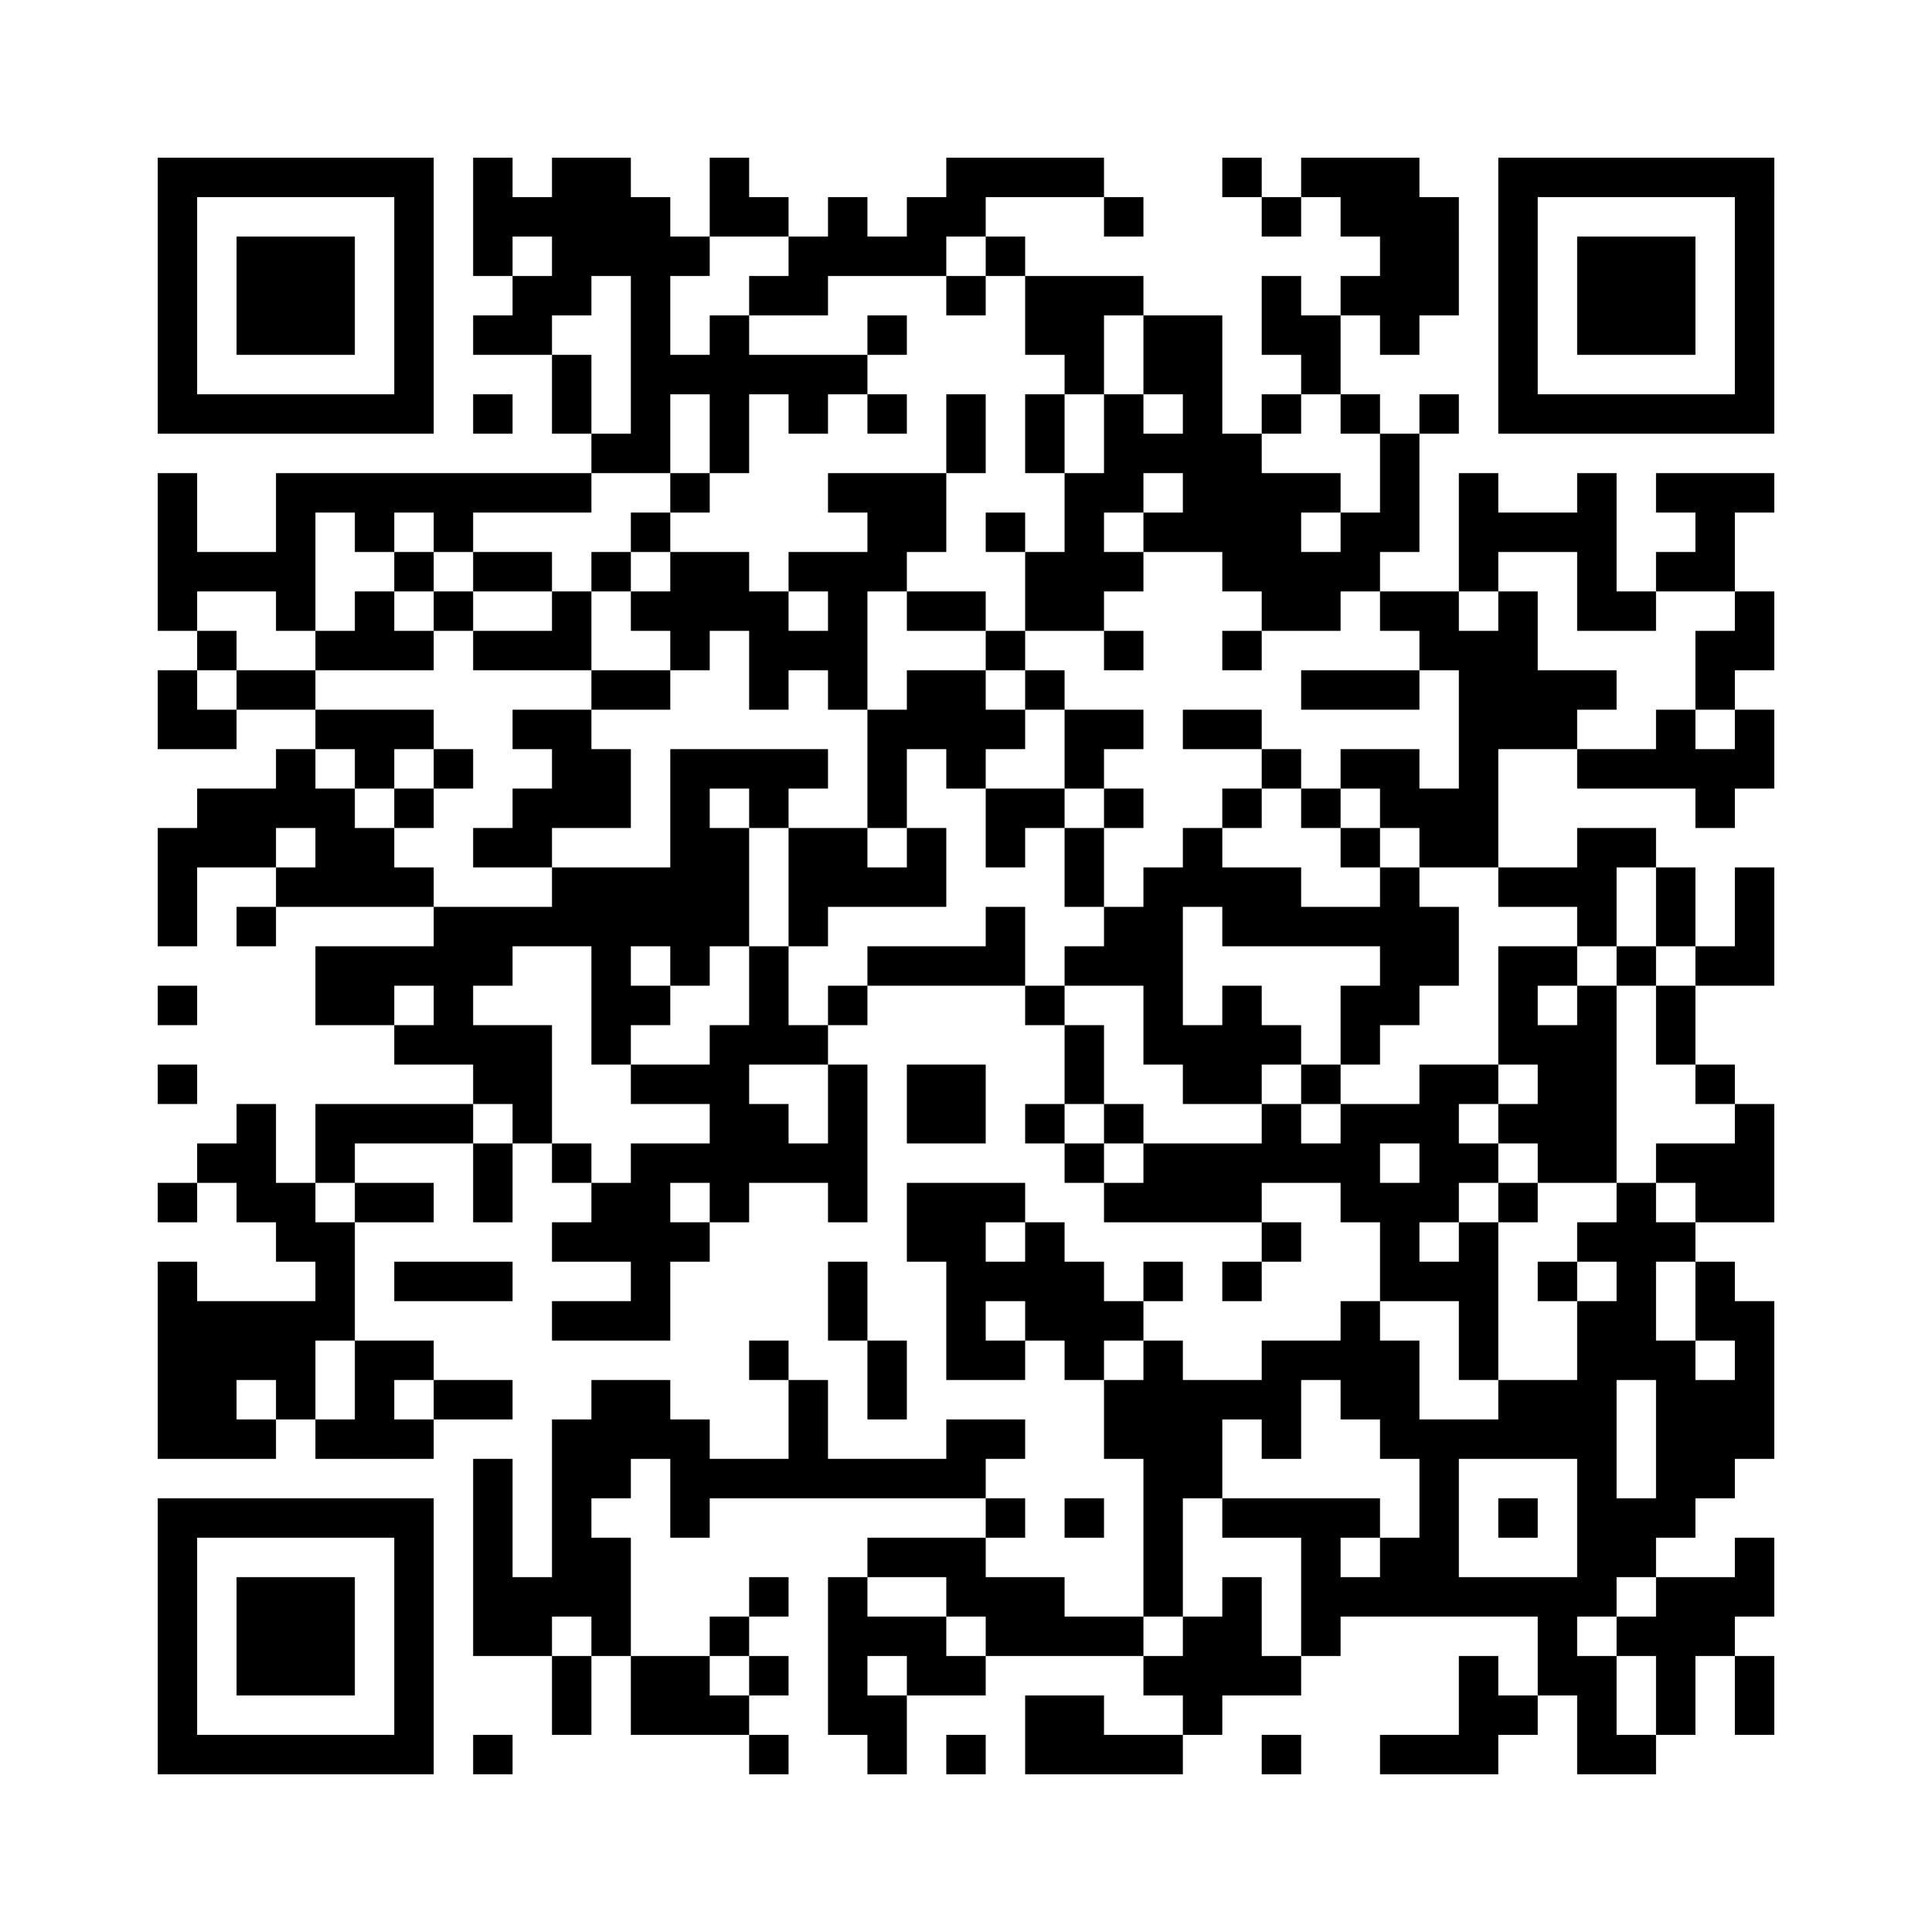 ﻿<?xml version="1.0" encoding="UTF-8"?>
<!DOCTYPE svg PUBLIC "-//W3C//DTD SVG 1.1//EN" "http://www.w3.org/Graphics/SVG/1.1/DTD/svg11.dtd">
<svg xmlns="http://www.w3.org/2000/svg" version="1.1" viewBox="0 0 49 49" stroke="none">
	<rect width="100%" height="100%" fill="#ffffff"/>
	<path d="M4,4h7v1h-7z M12,4h1v3h-1z M14,4h2v3h-2z M18,4h1v2h-1z M24,4h4v1h-4z M31,4h1v1h-1z M33,4h3v1h-3z M38,4h7v1h-7z M4,5h1v6h-1z M10,5h1v6h-1z M13,5h1v1h-1z M16,5h1v7h-1z M19,5h1v1h-1z M21,5h1v2h-1z M23,5h2v1h-2z M28,5h1v1h-1z M32,5h1v1h-1z M34,5h3v1h-3z M38,5h1v6h-1z M44,5h1v6h-1z M6,6h3v3h-3z M17,6h1v1h-1z M20,6h1v2h-1z M22,6h2v1h-2z M25,6h1v1h-1z M35,6h2v2h-2z M40,6h3v3h-3z M13,7h2v1h-2z M19,7h1v1h-1z M24,7h1v1h-1z M26,7h2v2h-2z M28,7h1v1h-1z M32,7h1v2h-1z M34,7h1v1h-1z M12,8h2v1h-2z M18,8h1v4h-1z M22,8h1v1h-1z M29,8h2v2h-2z M33,8h1v2h-1z M35,8h1v1h-1z M14,9h1v2h-1z M17,9h1v1h-1z M19,9h3v1h-3z M27,9h1v1h-1z M5,10h5v1h-5z M12,10h1v1h-1z M20,10h1v1h-1z M22,10h1v1h-1z M24,10h1v2h-1z M26,10h1v2h-1z M28,10h1v3h-1z M30,10h1v4h-1z M32,10h1v1h-1z M34,10h1v1h-1z M36,10h1v1h-1z M39,10h5v1h-5z M15,11h1v1h-1z M29,11h1v1h-1z M31,11h1v4h-1z M35,11h1v3h-1z M4,12h1v4h-1z M7,12h8v1h-8z M17,12h1v1h-1z M21,12h3v1h-3z M27,12h1v4h-1z M32,12h1v4h-1z M33,12h1v1h-1z M37,12h1v3h-1z M40,12h1v4h-1z M42,12h3v1h-3z M7,13h1v3h-1z M9,13h1v1h-1z M11,13h1v1h-1z M16,13h1v1h-1z M22,13h2v1h-2z M25,13h1v1h-1z M29,13h1v1h-1z M34,13h1v2h-1z M38,13h2v1h-2z M43,13h1v2h-1z M5,14h2v1h-2z M10,14h1v1h-1z M12,14h2v1h-2z M15,14h1v1h-1z M17,14h2v2h-2z M20,14h3v1h-3z M26,14h1v2h-1z M28,14h1v1h-1z M33,14h1v2h-1z M42,14h1v1h-1z M9,15h1v2h-1z M11,15h1v1h-1z M14,15h1v2h-1z M16,15h1v1h-1z M19,15h1v3h-1z M21,15h1v3h-1z M23,15h2v1h-2z M35,15h2v1h-2z M38,15h1v4h-1z M41,15h1v1h-1z M44,15h1v2h-1z M5,16h1v1h-1z M8,16h1v1h-1z M10,16h1v1h-1z M12,16h2v1h-2z M17,16h1v1h-1z M20,16h1v1h-1z M25,16h1v1h-1z M28,16h1v1h-1z M31,16h1v1h-1z M36,16h2v1h-2z M43,16h1v2h-1z M4,17h1v2h-1z M6,17h2v1h-2z M15,17h2v1h-2z M23,17h2v2h-2z M26,17h1v1h-1z M33,17h3v1h-3z M37,17h1v5h-1z M39,17h2v1h-2z M5,18h1v1h-1z M8,18h3v1h-3z M13,18h2v1h-2z M22,18h1v3h-1z M25,18h1v1h-1z M27,18h2v1h-2z M30,18h2v1h-2z M39,18h1v1h-1z M42,18h1v2h-1z M44,18h1v2h-1z M7,19h1v2h-1z M9,19h1v1h-1z M11,19h1v1h-1z M14,19h2v2h-2z M17,19h1v6h-1z M18,19h3v1h-3z M24,19h1v1h-1z M27,19h1v1h-1z M32,19h1v1h-1z M34,19h2v1h-2z M40,19h2v1h-2z M43,19h1v2h-1z M5,20h2v2h-2z M8,20h1v3h-1z M10,20h1v1h-1z M13,20h1v2h-1z M19,20h1v1h-1z M25,20h2v1h-2z M28,20h1v1h-1z M31,20h1v1h-1z M33,20h1v1h-1z M35,20h2v1h-2z M4,21h1v3h-1z M9,21h1v2h-1z M12,21h1v1h-1z M18,21h1v3h-1z M20,21h2v2h-2z M23,21h1v2h-1z M25,21h1v1h-1z M27,21h1v2h-1z M30,21h1v2h-1z M34,21h1v1h-1z M36,21h1v1h-1z M40,21h1v3h-1z M41,21h1v1h-1z M7,22h1v1h-1z M10,22h1v1h-1z M14,22h3v2h-3z M22,22h1v1h-1z M29,22h1v5h-1z M31,22h2v2h-2z M35,22h1v4h-1z M38,22h2v1h-2z M42,22h1v2h-1z M44,22h1v3h-1z M6,23h1v1h-1z M11,23h2v2h-2z M13,23h1v1h-1z M20,23h1v1h-1z M25,23h1v2h-1z M28,23h1v2h-1z M33,23h2v1h-2z M36,23h1v2h-1z M8,24h2v2h-2z M10,24h1v1h-1z M15,24h1v3h-1z M19,24h1v3h-1z M22,24h3v1h-3z M27,24h1v1h-1z M38,24h1v3h-1z M39,24h1v1h-1z M41,24h1v1h-1z M43,24h1v1h-1z M4,25h1v1h-1z M11,25h1v2h-1z M16,25h1v1h-1z M21,25h1v1h-1z M26,25h1v1h-1z M31,25h1v3h-1z M34,25h1v2h-1z M40,25h1v5h-1z M42,25h1v2h-1z M10,26h1v1h-1z M12,26h2v2h-2z M18,26h1v5h-1z M20,26h1v1h-1z M27,26h1v2h-1z M30,26h1v2h-1z M32,26h1v1h-1z M39,26h1v4h-1z M4,27h1v1h-1z M16,27h2v1h-2z M21,27h1v4h-1z M23,27h2v2h-2z M33,27h1v1h-1z M36,27h1v4h-1z M37,27h1v1h-1z M43,27h1v1h-1z M6,28h1v3h-1z M8,28h4v1h-4z M13,28h1v1h-1z M19,28h1v2h-1z M26,28h1v1h-1z M28,28h1v1h-1z M32,28h1v2h-1z M34,28h1v3h-1z M35,28h1v1h-1z M38,28h1v1h-1z M44,28h1v3h-1z M5,29h1v1h-1z M8,29h1v1h-1z M12,29h1v2h-1z M14,29h1v1h-1z M16,29h1v5h-1z M17,29h1v1h-1z M20,29h1v1h-1z M27,29h1v1h-1z M29,29h3v2h-3z M33,29h1v1h-1z M37,29h1v1h-1z M42,29h2v1h-2z M4,30h1v1h-1z M7,30h1v2h-1z M9,30h2v1h-2z M15,30h1v2h-1z M23,30h2v2h-2z M25,30h1v1h-1z M28,30h1v1h-1z M35,30h1v3h-1z M38,30h1v1h-1z M41,30h1v5h-1z M43,30h1v1h-1z M8,31h1v3h-1z M14,31h1v1h-1z M17,31h1v1h-1z M26,31h1v3h-1z M32,31h1v1h-1z M37,31h1v4h-1z M40,31h1v1h-1z M42,31h1v1h-1z M4,32h1v5h-1z M10,32h3v1h-3z M21,32h1v2h-1z M24,32h1v3h-1z M25,32h1v1h-1z M27,32h1v3h-1z M29,32h1v1h-1z M31,32h1v1h-1z M36,32h1v1h-1z M39,32h1v1h-1z M43,32h1v2h-1z M5,33h3v2h-3z M14,33h2v1h-2z M28,33h1v1h-1z M34,33h1v3h-1z M40,33h1v8h-1z M44,33h1v4h-1z M9,34h1v3h-1z M10,34h1v1h-1z M19,34h1v1h-1z M22,34h1v2h-1z M25,34h1v1h-1z M29,34h1v7h-1z M32,34h1v3h-1z M33,34h1v1h-1z M35,34h1v3h-1z M42,34h1v5h-1z M5,35h1v2h-1z M7,35h1v1h-1z M11,35h2v1h-2z M15,35h2v2h-2z M20,35h1v3h-1z M28,35h1v2h-1z M30,35h1v3h-1z M31,35h1v1h-1z M38,35h2v2h-2z M43,35h1v3h-1z M6,36h1v1h-1z M8,36h1v1h-1z M10,36h1v1h-1z M14,36h1v5h-1z M17,36h1v3h-1z M24,36h2v1h-2z M36,36h1v5h-1z M37,36h1v1h-1z M12,37h1v5h-1z M15,37h1v1h-1z M18,37h2v1h-2z M21,37h4v1h-4z M4,38h7v1h-7z M25,38h1v1h-1z M27,38h1v1h-1z M31,38h4v1h-4z M38,38h1v1h-1z M41,38h1v2h-1z M4,39h1v6h-1z M10,39h1v6h-1z M15,39h1v3h-1z M22,39h3v1h-3z M33,39h1v3h-1z M35,39h1v2h-1z M44,39h1v2h-1z M6,40h3v3h-3z M13,40h1v2h-1z M19,40h1v1h-1z M21,40h1v4h-1z M24,40h3v1h-3z M31,40h1v3h-1z M34,40h1v1h-1z M37,40h3v1h-3z M42,40h2v2h-2z M18,41h1v1h-1z M22,41h2v1h-2z M25,41h4v1h-4z M30,41h1v3h-1z M39,41h1v2h-1z M41,41h1v1h-1z M14,42h1v2h-1z M16,42h2v2h-2z M19,42h1v1h-1z M23,42h2v1h-2z M29,42h1v1h-1z M32,42h1v1h-1z M37,42h1v3h-1z M40,42h1v3h-1z M42,42h1v2h-1z M44,42h1v2h-1z M18,43h1v1h-1z M22,43h1v2h-1z M26,43h2v2h-2z M38,43h1v1h-1z M5,44h5v1h-5z M12,44h1v1h-1z M19,44h1v1h-1z M24,44h1v1h-1z M28,44h2v1h-2z M32,44h1v1h-1z M35,44h2v1h-2z M41,44h1v1h-1z" fill="#000000"/>
</svg>
